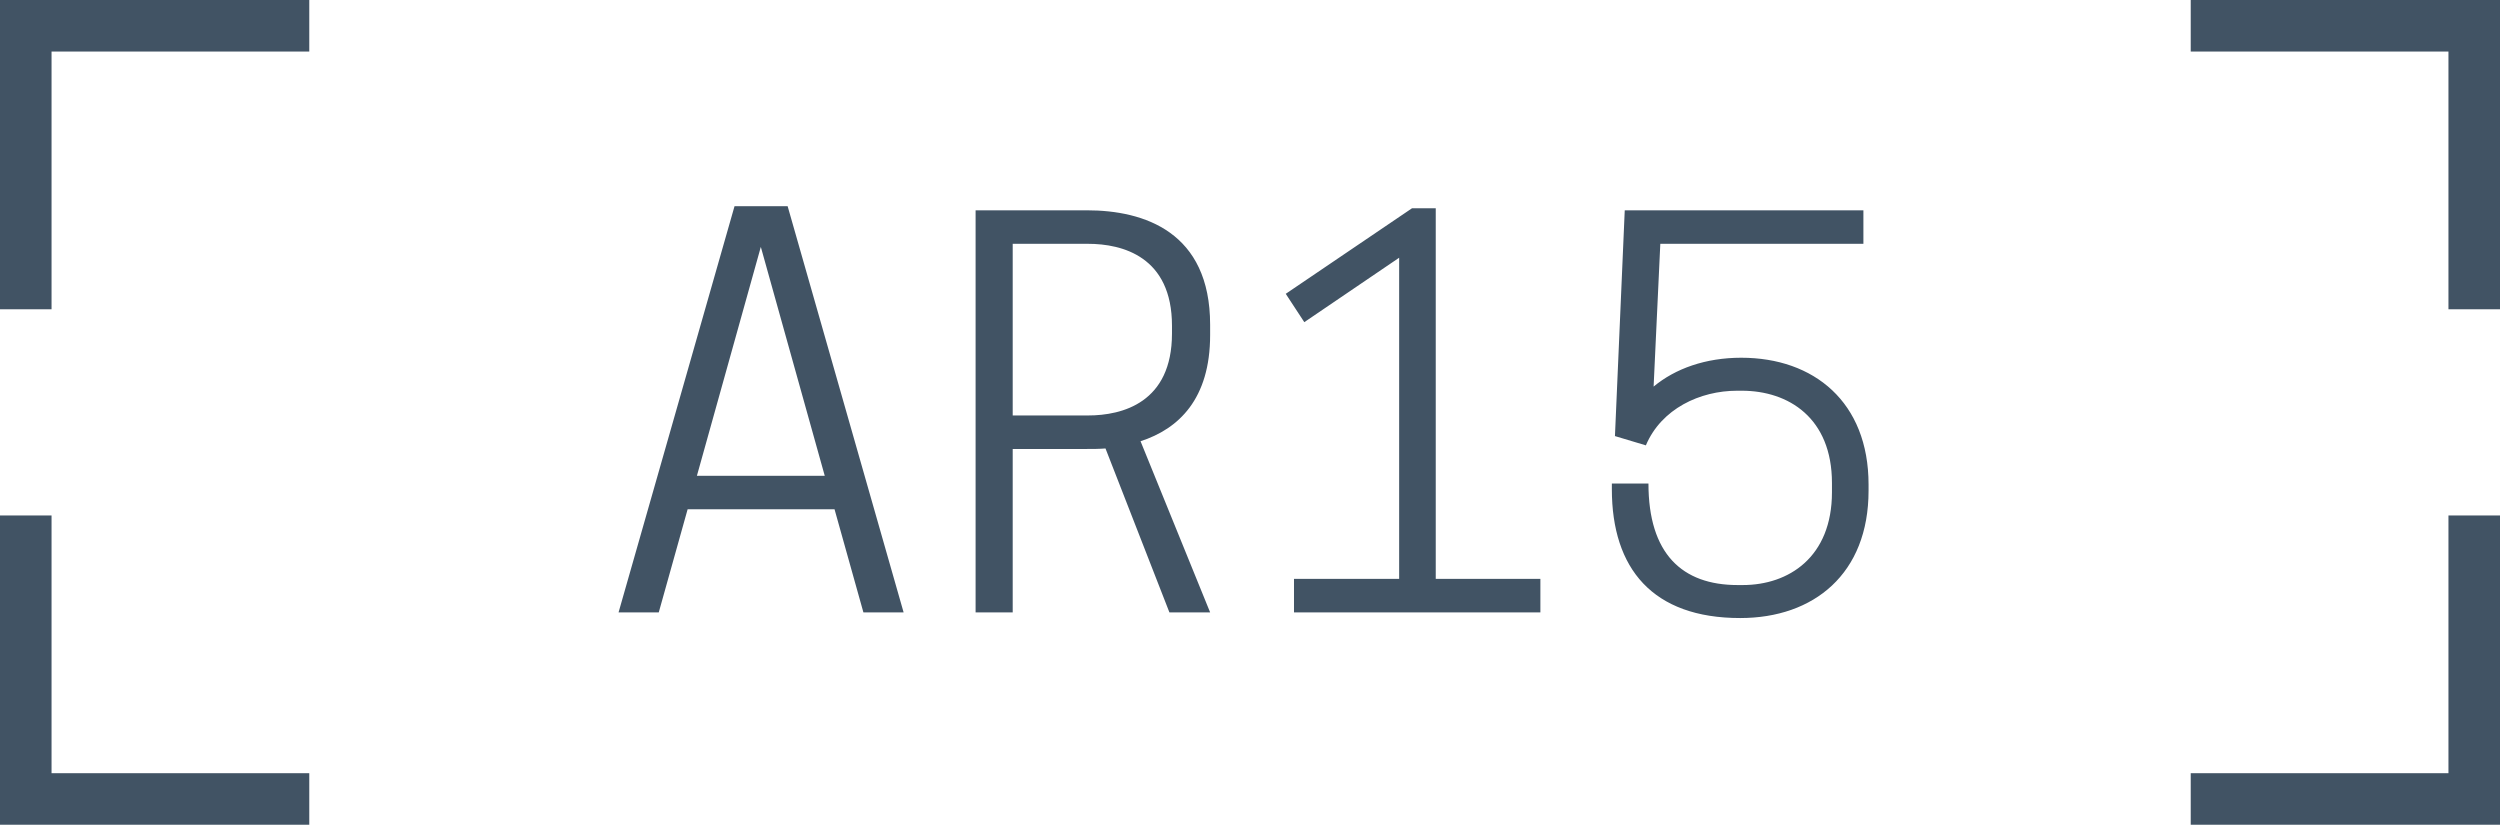 <svg xmlns="http://www.w3.org/2000/svg" xmlns:xlink="http://www.w3.org/1999/xlink" width="97px" height="32px" viewBox="0 0 97 32"><title>calibre copy 7</title><g id="BLINDAJE" stroke="none" stroke-width="1" fill="none" fill-rule="evenodd"><g id="calibre-copy-7" transform="translate(1, 1)"><g id="Group" stroke="#415364" stroke-width="2"><polyline id="Path-2" points="11 0 0 0 0 11"></polyline><polyline id="Path-2-Copy-2" transform="translate(5.5, 24.5) scale(1, -1) translate(-5.5, -24.5) " points="11 19 0 19 0 30"></polyline><polyline id="Path-2-Copy" transform="translate(89.5, 5.5) scale(-1, 1) translate(-89.5, -5.5) " points="95 0 84 0 84 11"></polyline><polyline id="Path-2-Copy-3" transform="translate(89.5, 24.5) scale(-1, -1) translate(-89.5, -24.5) " points="95 19 84 19 84 30"></polyline></g><path d="M24.56,22.76 L25.68,18.76 L31.38,18.76 L32.5,22.76 L34.06,22.76 L29.56,7 L27.5,7 L23,22.76 L24.56,22.76 Z M31,17.46 L26.04,17.46 L28.52,8.58 L31,17.46 Z M38.293,22.76 L38.293,16.42 L41.173,16.42 C41.413,16.42 41.653,16.42 41.893,16.4 L44.373,22.76 L45.953,22.76 L43.253,16.12 C44.733,15.64 45.953,14.48 45.953,12 L45.953,11.6 C45.953,8 43.393,7.16 41.173,7.16 L36.853,7.16 L36.853,22.76 L38.293,22.76 Z M41.213,15.12 L38.293,15.12 L38.293,8.46 L41.213,8.46 C42.553,8.46 44.473,8.96 44.473,11.64 L44.473,11.94 C44.473,14.62 42.553,15.12 41.213,15.12 Z M58.767,22.76 L58.767,21.46 L54.707,21.46 L54.707,7.08 L53.787,7.08 L48.887,10.4 L49.607,11.5 L53.287,9 L53.287,21.46 L49.207,21.46 L49.207,22.76 L58.767,22.76 Z M66.52,22.98 C69.38,22.98 71.5,21.26 71.5,18.04 L71.5,17.8 C71.5,14.6 69.38,12.88 66.56,12.88 C65.18,12.88 64,13.3 63.16,14 L63.42,8.46 L71.3,8.46 L71.3,7.16 L62.04,7.16 L61.66,15.92 L62.86,16.28 C63.46,14.86 64.96,14.16 66.4,14.16 L66.58,14.16 C68.4,14.16 70.08,15.22 70.08,17.74 L70.08,18.1 C70.08,20.62 68.4,21.7 66.62,21.7 L66.42,21.7 C64.26,21.7 62.96,20.48 62.96,17.76 L61.54,17.76 L61.54,17.98 C61.54,21.06 63.12,22.98 66.52,22.98 Z" id="AR15" fill="#415364" fill-rule="nonzero"></path></g></g></svg>